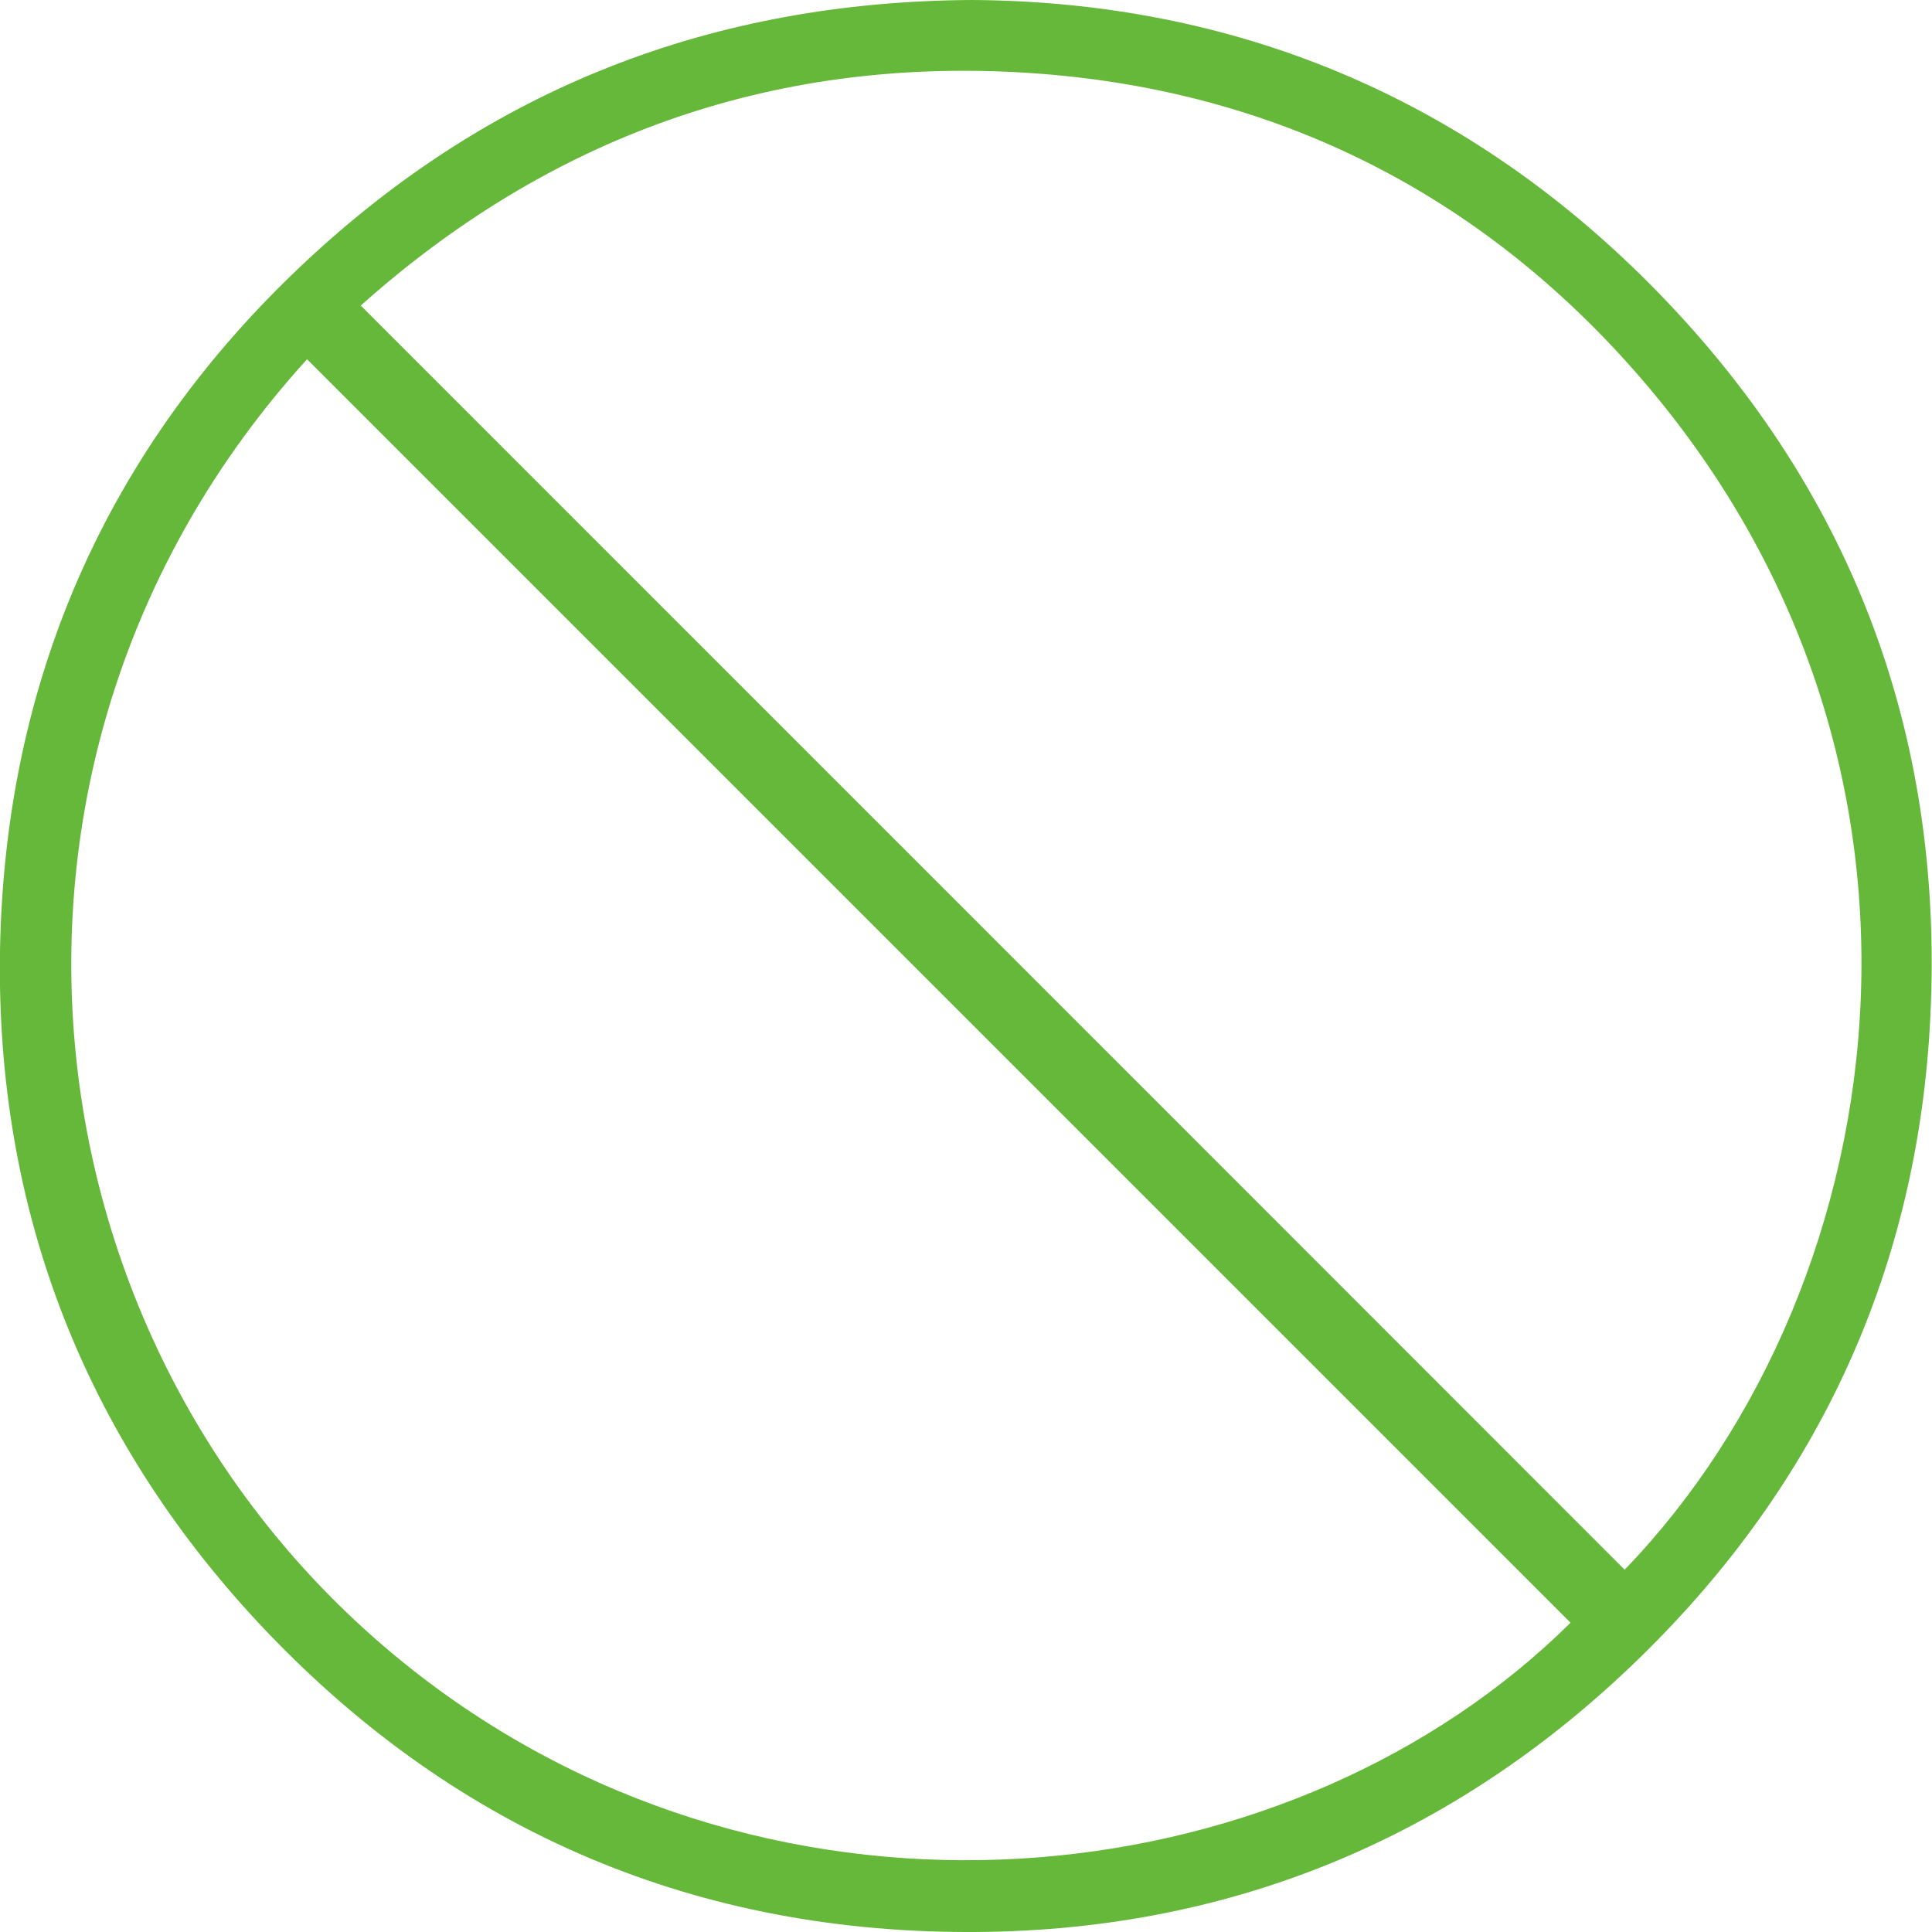 <svg width="65" height="65" viewBox="0 0 65 65" fill="none" xmlns="http://www.w3.org/2000/svg">
<g clip-path="url(#clip0_105_767)">
<path d="M32.711 0C41.475 0.056 49.217 3.228 55.513 9.562C62.251 16.337 65.413 24.651 64.944 34.222C64.531 42.648 61.209 49.883 55.175 55.767C48.888 61.903 41.222 65.037 32.467 65C23.121 64.972 15.107 61.462 8.699 54.603C2.787 48.26 -0.141 40.621 -3.9353e-05 31.989C0.159 22.887 3.603 15.042 10.284 8.802C16.506 2.984 23.947 0.047 32.711 0ZM10.331 12.086C-2.111 25.777 0.619 46.533 14.77 56.855C27.025 65.788 43.652 63.696 52.839 54.594C38.679 40.434 24.519 26.274 10.331 12.086ZM12.142 10.284C26.34 24.482 40.499 38.642 54.659 52.811C63.949 43.193 66.727 24.82 54.153 11.561C48.832 5.959 42.123 2.89 34.391 2.44C25.917 1.942 18.467 4.626 12.133 10.284H12.142Z" fill="#65B839"/>
</g>
<defs>
<clipPath id="clip0_105_767">
<rect width="64.991" height="65" fill="white"/>
</clipPath>
</defs>
</svg>
